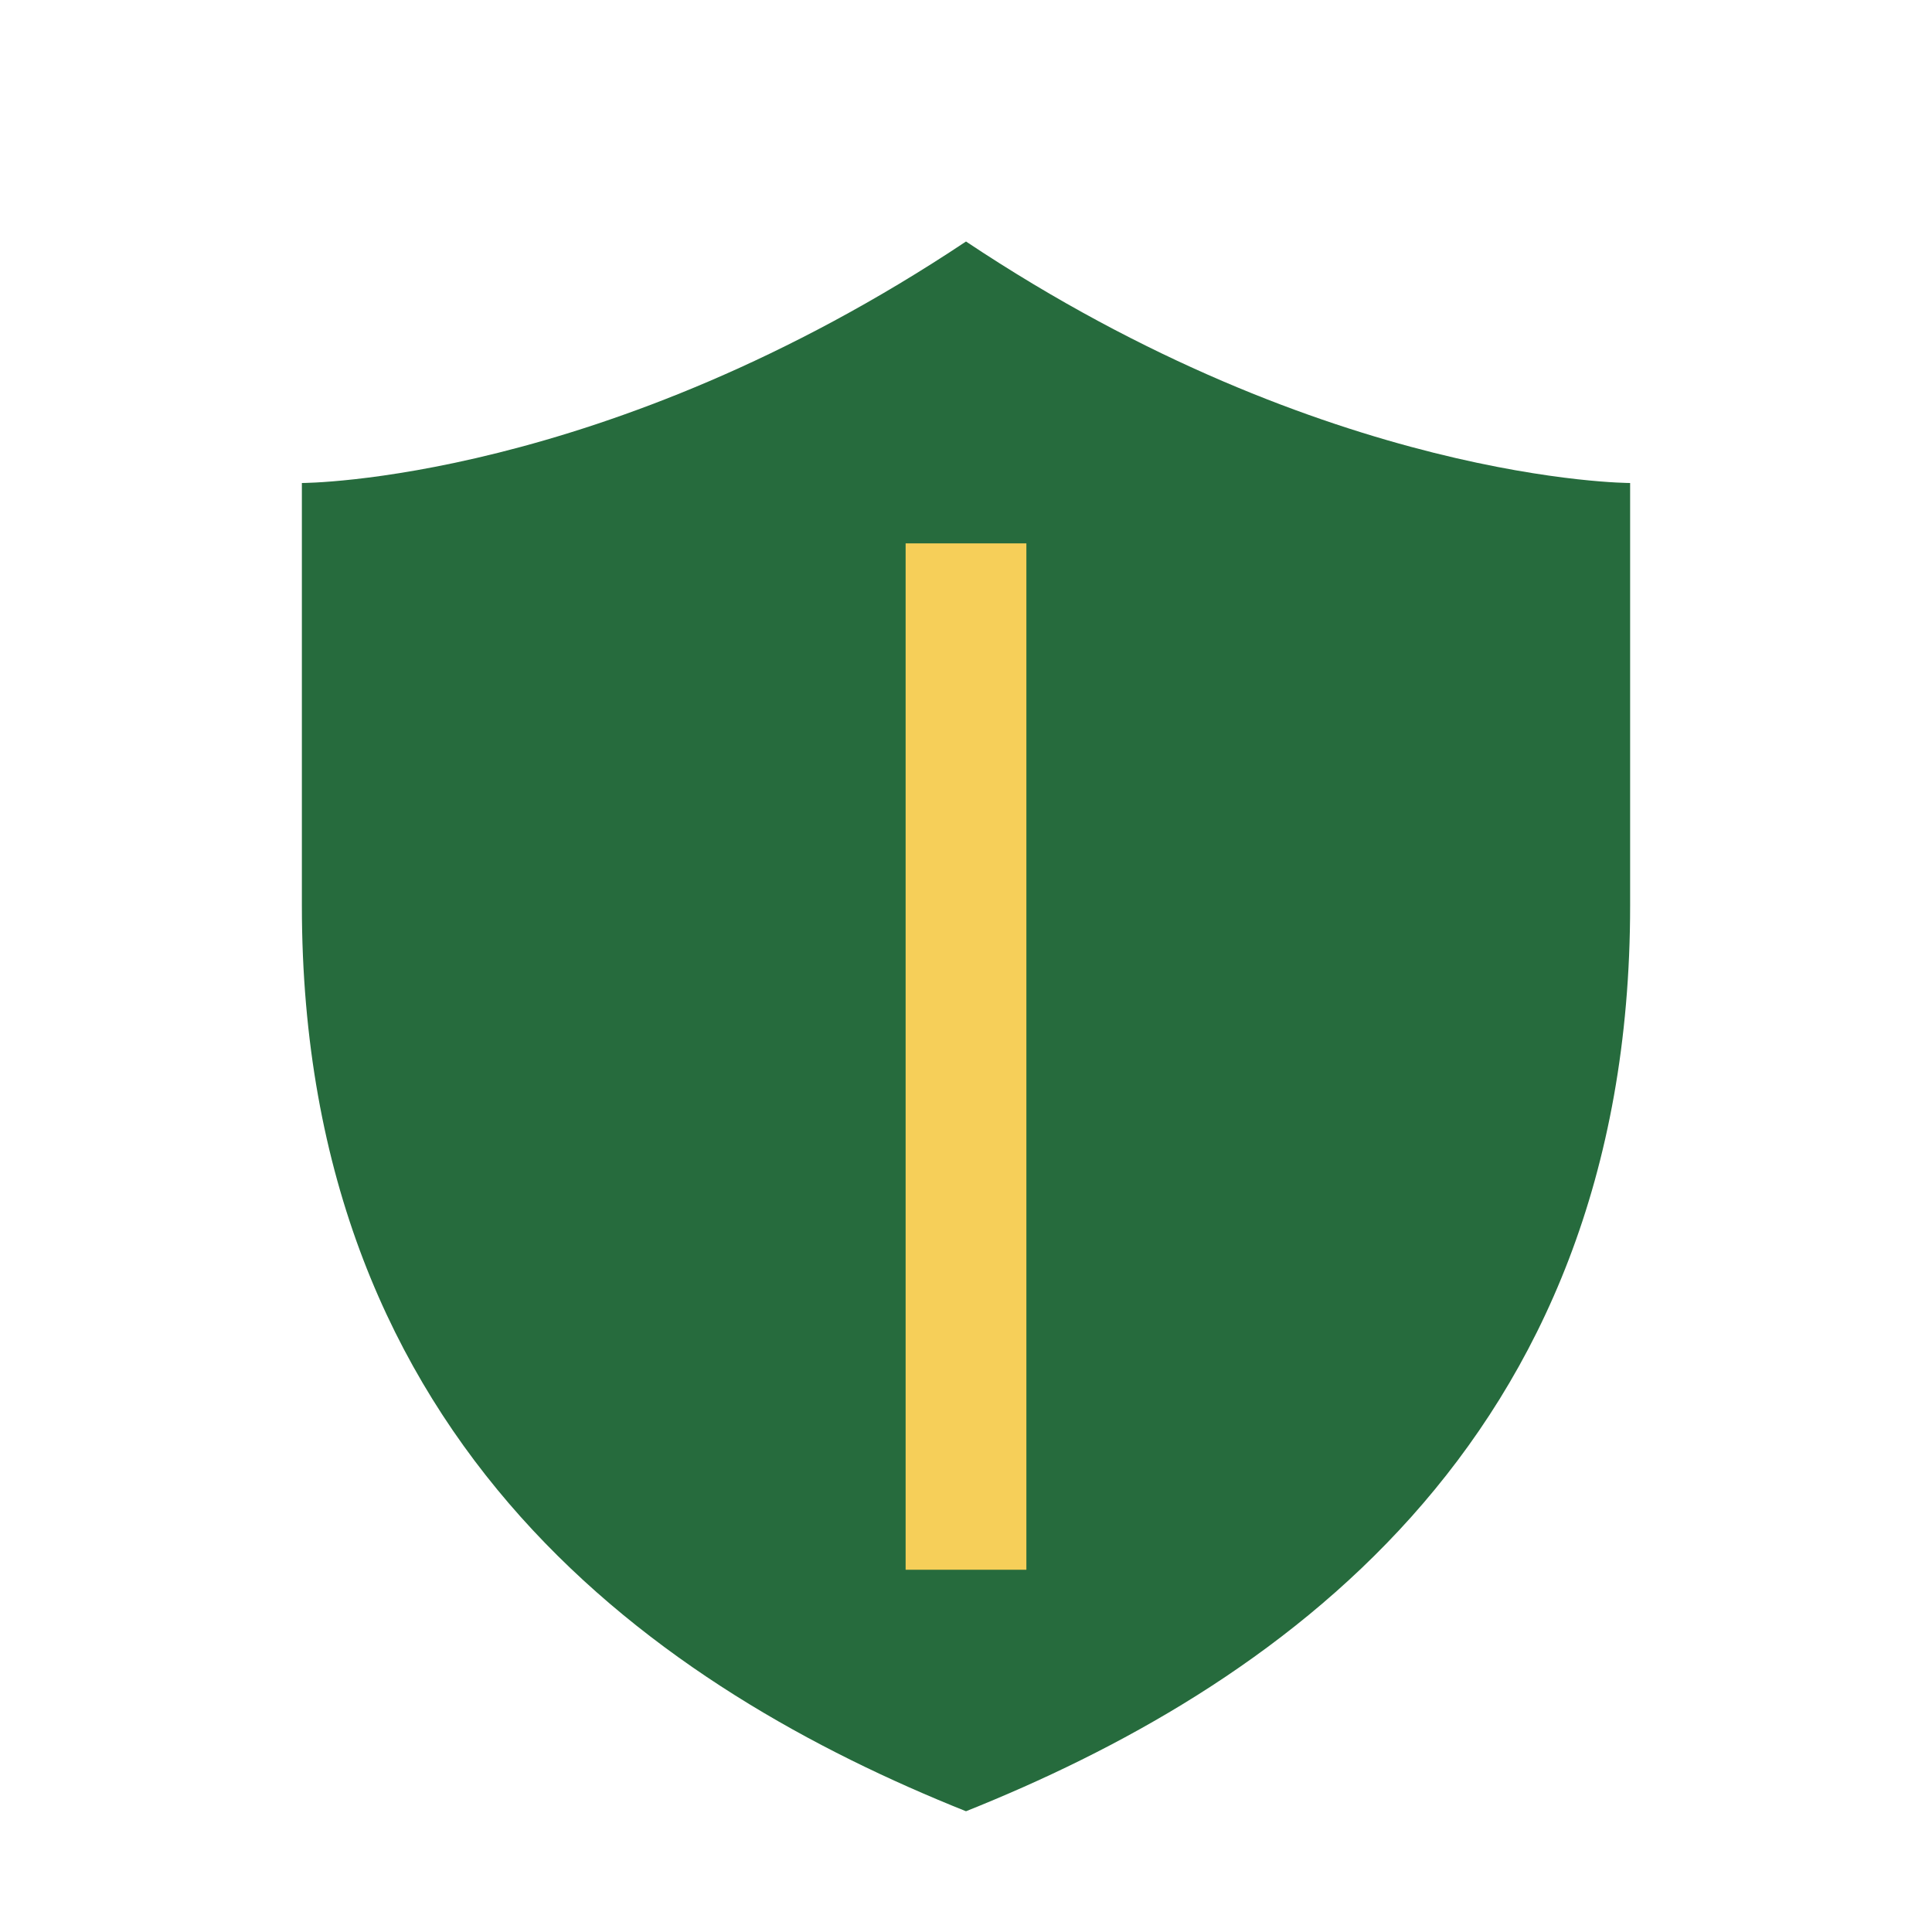 <?xml version="1.0" encoding="UTF-8"?>
<svg xmlns="http://www.w3.org/2000/svg" width="32" height="32" viewBox="0 0 32 32"><path d="M16 4c6 4 11 4 11 4v7c0 9-6 13-11 15C11 28 5 24 5 15V8s5 0 11-4z" fill="#266B3D"/><path d="M16 26V9" stroke="#F6CF59" stroke-width="2"/></svg>